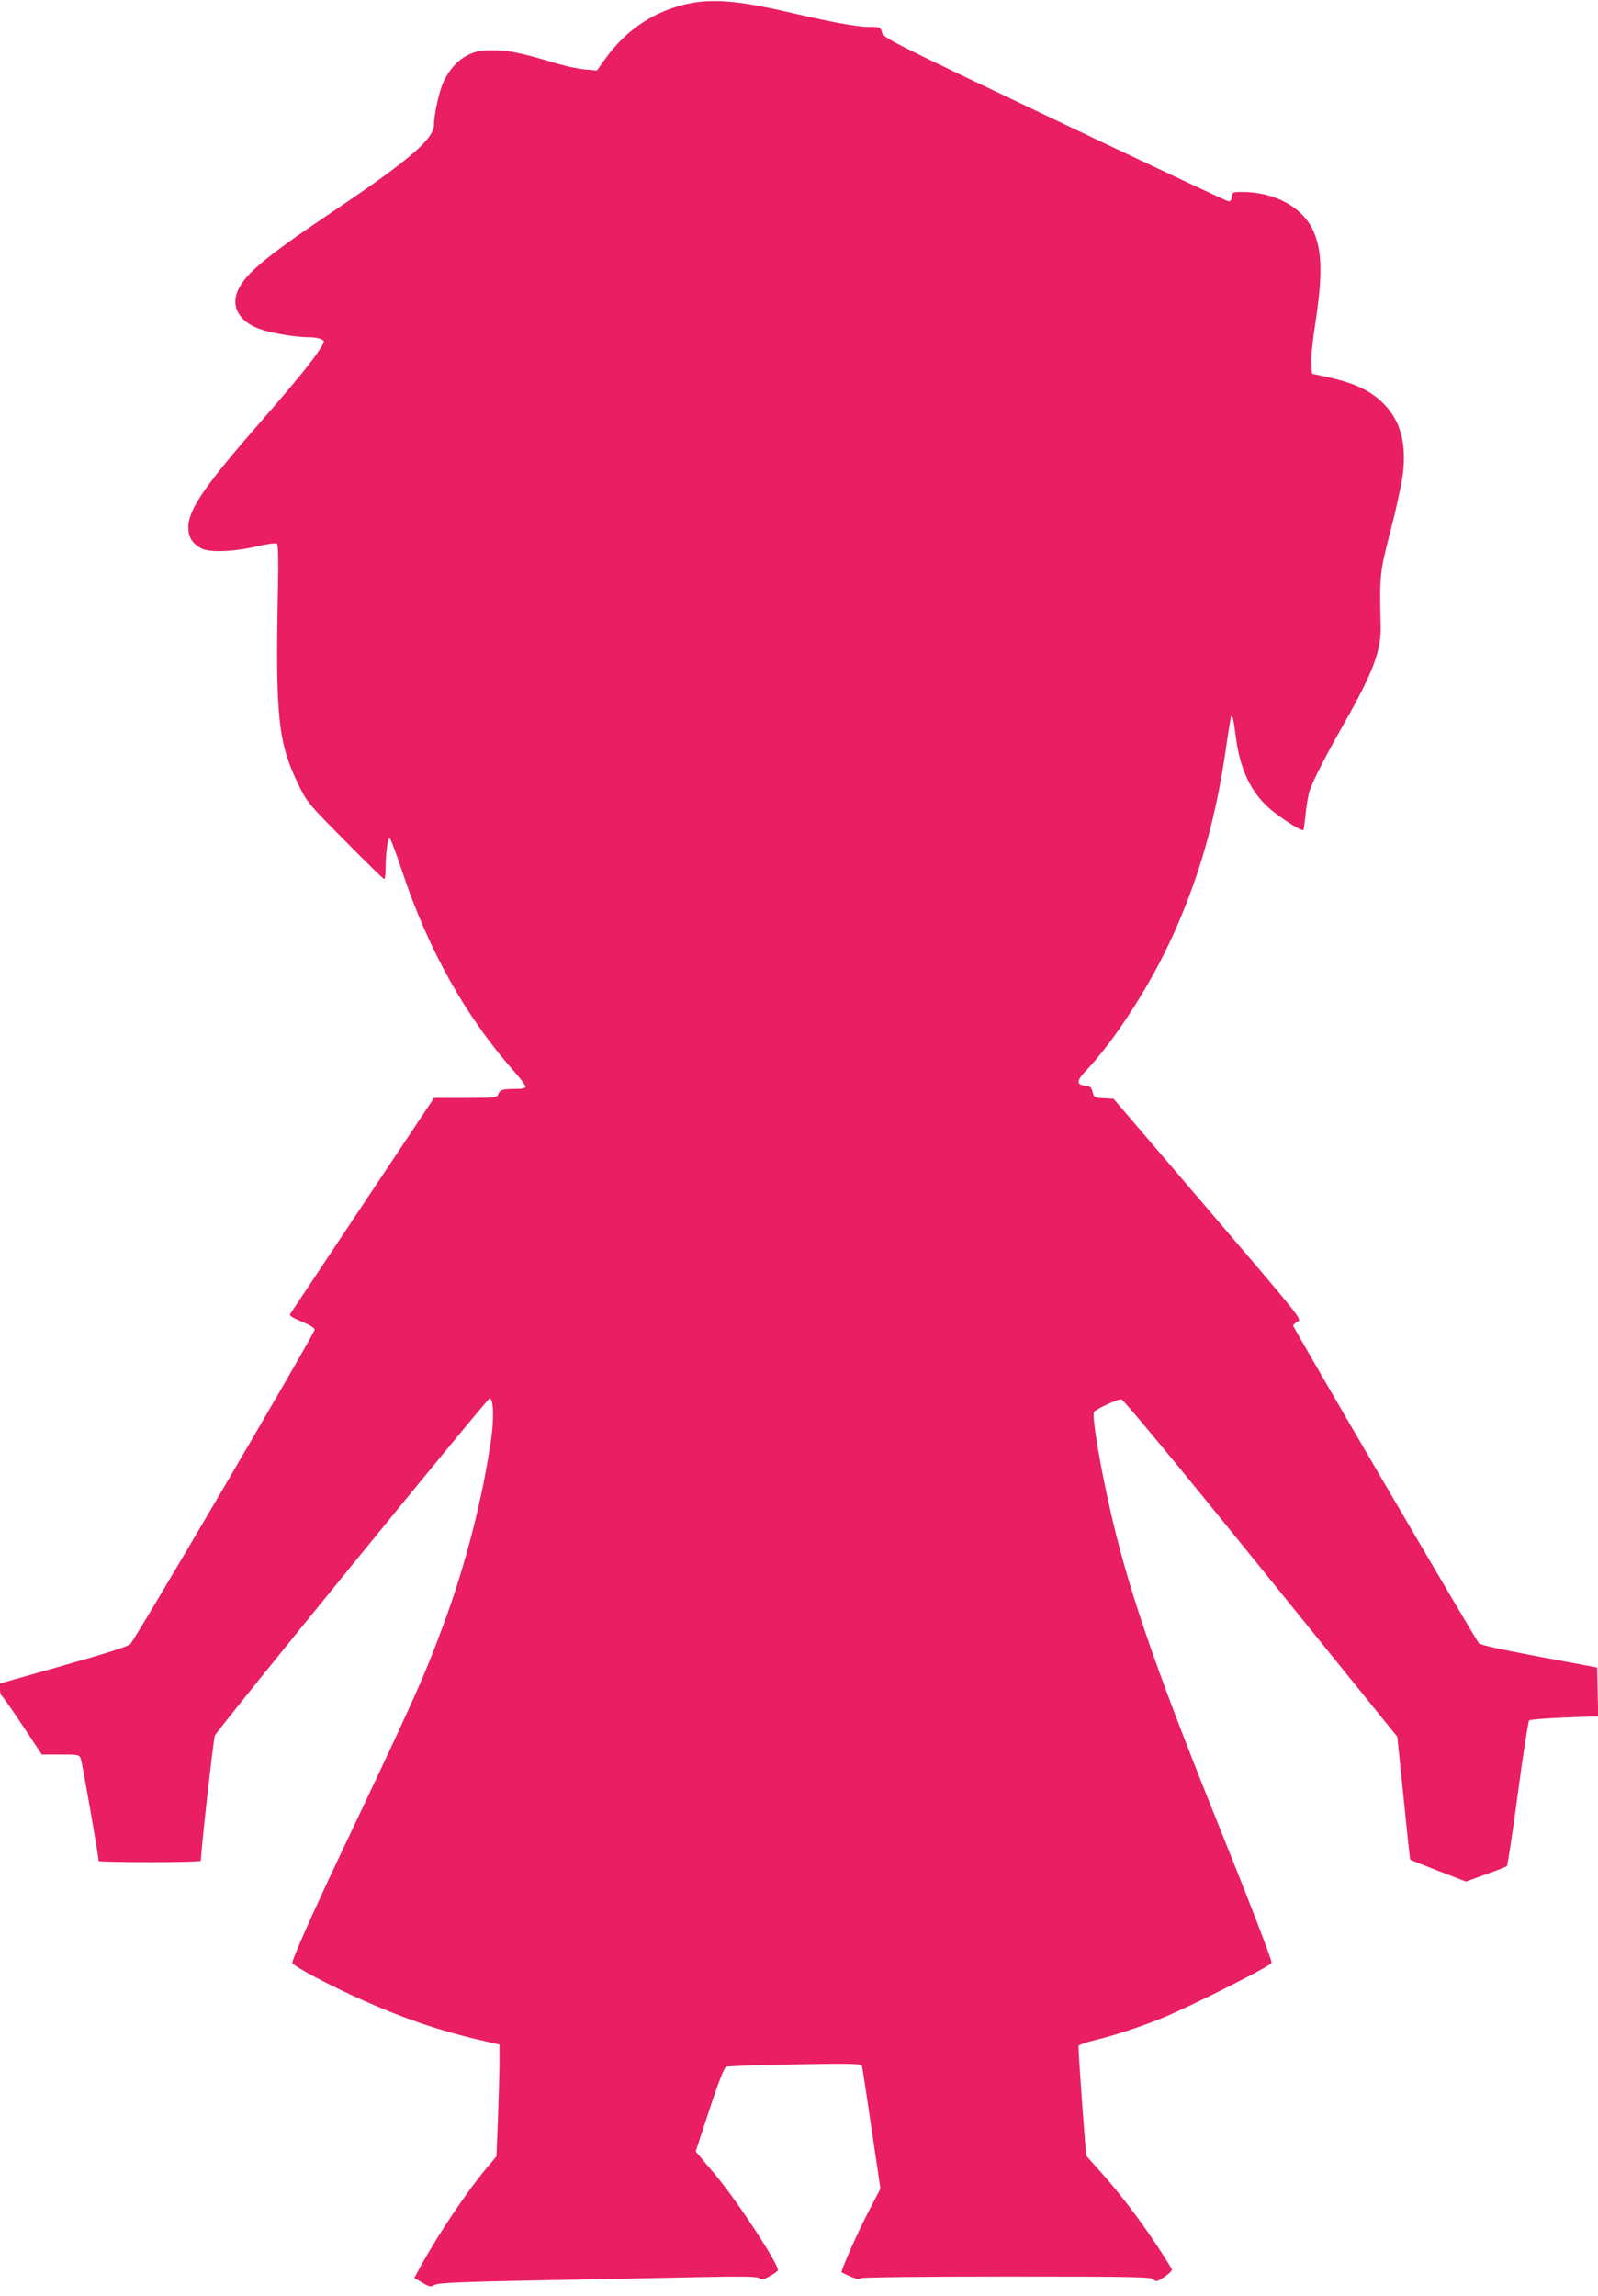 <?xml version="1.0" standalone="no"?>
<!DOCTYPE svg PUBLIC "-//W3C//DTD SVG 20010904//EN"
 "http://www.w3.org/TR/2001/REC-SVG-20010904/DTD/svg10.dtd">
<svg version="1.0" xmlns="http://www.w3.org/2000/svg"
 width="891pt" height="1280pt" viewBox="0 0 891 1280"
 preserveAspectRatio="xMidYMid meet">
<g transform="translate(0,1280) scale(0.1,-0.1)"
fill="#e91e63" stroke="none">
<path d="M3835 12779 c-185 -40 -341 -143 -456 -301 l-51 -71 -67 6 c-36 3
-106 18 -156 33 -198 59 -269 74 -355 74 -68 0 -95 -5 -135 -24 -59 -27 -109
-81 -142 -152 -25 -54 -53 -182 -53 -238 0 -80 -136 -197 -555 -479 -405 -272
-517 -368 -547 -469 -25 -85 31 -162 146 -197 71 -22 193 -41 262 -41 25 0 54
-5 65 -11 20 -10 20 -11 -2 -47 -41 -67 -144 -194 -339 -417 -311 -356 -400
-486 -400 -586 0 -53 23 -90 73 -116 46 -24 177 -19 307 11 65 15 109 21 115
15 6 -6 8 -96 5 -237 -15 -730 -1 -870 117 -1112 45 -91 54 -103 257 -307 115
-117 214 -213 218 -213 4 0 8 24 8 54 0 84 12 177 22 174 6 -2 36 -82 68 -178
147 -443 355 -815 624 -1119 36 -41 66 -80 66 -88 0 -9 -17 -13 -62 -13 -67 0
-81 -5 -91 -32 -6 -16 -24 -18 -182 -18 l-175 0 -398 -597 c-219 -329 -401
-603 -405 -609 -4 -8 19 -22 66 -41 49 -21 72 -35 71 -46 -2 -24 -1002 -1729
-1028 -1752 -14 -13 -146 -55 -374 -119 l-352 -100 0 -32 c0 -18 4 -34 9 -36
4 -1 57 -76 116 -165 l108 -163 104 0 c98 0 104 -1 113 -22 8 -18 100 -547
100 -572 0 -3 128 -6 285 -6 157 0 285 3 285 8 0 57 71 685 78 698 29 51 1519
1879 1532 1879 21 0 25 -104 10 -215 -46 -330 -143 -711 -267 -1045 -112 -303
-165 -419 -581 -1295 -150 -317 -262 -569 -262 -591 0 -17 222 -134 405 -214
229 -101 410 -162 634 -215 l116 -27 0 -114 c-1 -63 -5 -203 -9 -312 l-8 -197
-58 -69 c-108 -129 -259 -354 -364 -542 l-36 -67 45 -26 c40 -24 47 -25 67
-13 19 12 134 17 593 26 314 6 713 14 887 18 247 5 320 3 332 -6 13 -11 23 -9
57 11 24 12 44 28 46 33 9 28 -235 400 -354 539 -32 37 -68 81 -81 96 l-23 28
76 231 c49 150 82 234 93 240 9 4 183 11 385 14 286 5 369 4 372 -6 3 -6 27
-164 54 -349 l50 -338 -64 -123 c-62 -118 -159 -337 -152 -343 1 -2 23 -12 47
-23 31 -14 49 -17 61 -10 11 5 343 9 815 9 716 0 799 -2 815 -16 16 -15 21
-13 64 16 28 19 43 36 38 43 -107 179 -261 390 -387 530 l-90 101 -23 300
c-12 166 -21 306 -19 312 2 6 45 21 96 33 109 27 243 71 360 118 153 61 620
296 620 312 0 21 -119 329 -307 796 -354 881 -500 1308 -601 1765 -54 244 -94
488 -82 509 8 15 126 70 152 71 11 0 297 -345 778 -940 l761 -941 35 -341 c19
-188 35 -343 37 -344 2 -2 72 -30 157 -63 l154 -59 110 40 c61 21 114 42 118
46 4 4 32 186 61 405 29 218 58 402 63 407 5 5 94 12 197 16 l188 7 -3 136 -3
136 -322 60 c-208 39 -327 65 -337 75 -18 19 -1036 1759 -1036 1771 0 4 11 14
25 22 25 13 24 14 -500 627 l-526 615 -54 3 c-52 3 -55 4 -63 35 -7 27 -14 33
-41 35 -48 5 -49 27 -4 75 167 173 372 492 499 777 144 322 233 639 289 1025
14 99 28 181 30 184 7 7 13 -20 25 -112 22 -173 74 -293 170 -387 53 -52 197
-147 207 -137 2 3 8 45 13 94 5 48 15 106 23 128 22 62 89 193 195 379 161
285 204 402 200 541 -7 275 -5 296 55 526 31 119 62 262 69 318 21 179 -16
305 -119 402 -67 63 -152 103 -284 133 l-104 23 -3 63 c-2 34 7 124 19 199 44
282 42 421 -8 533 -59 133 -215 218 -399 218 -50 0 -53 -1 -56 -27 -2 -19 -8
-27 -19 -25 -9 1 -445 206 -970 456 -919 437 -954 455 -961 485 -9 31 -9 31
-76 31 -63 0 -205 26 -458 85 -271 62 -414 73 -549 44z"/>
</g>
</svg>
